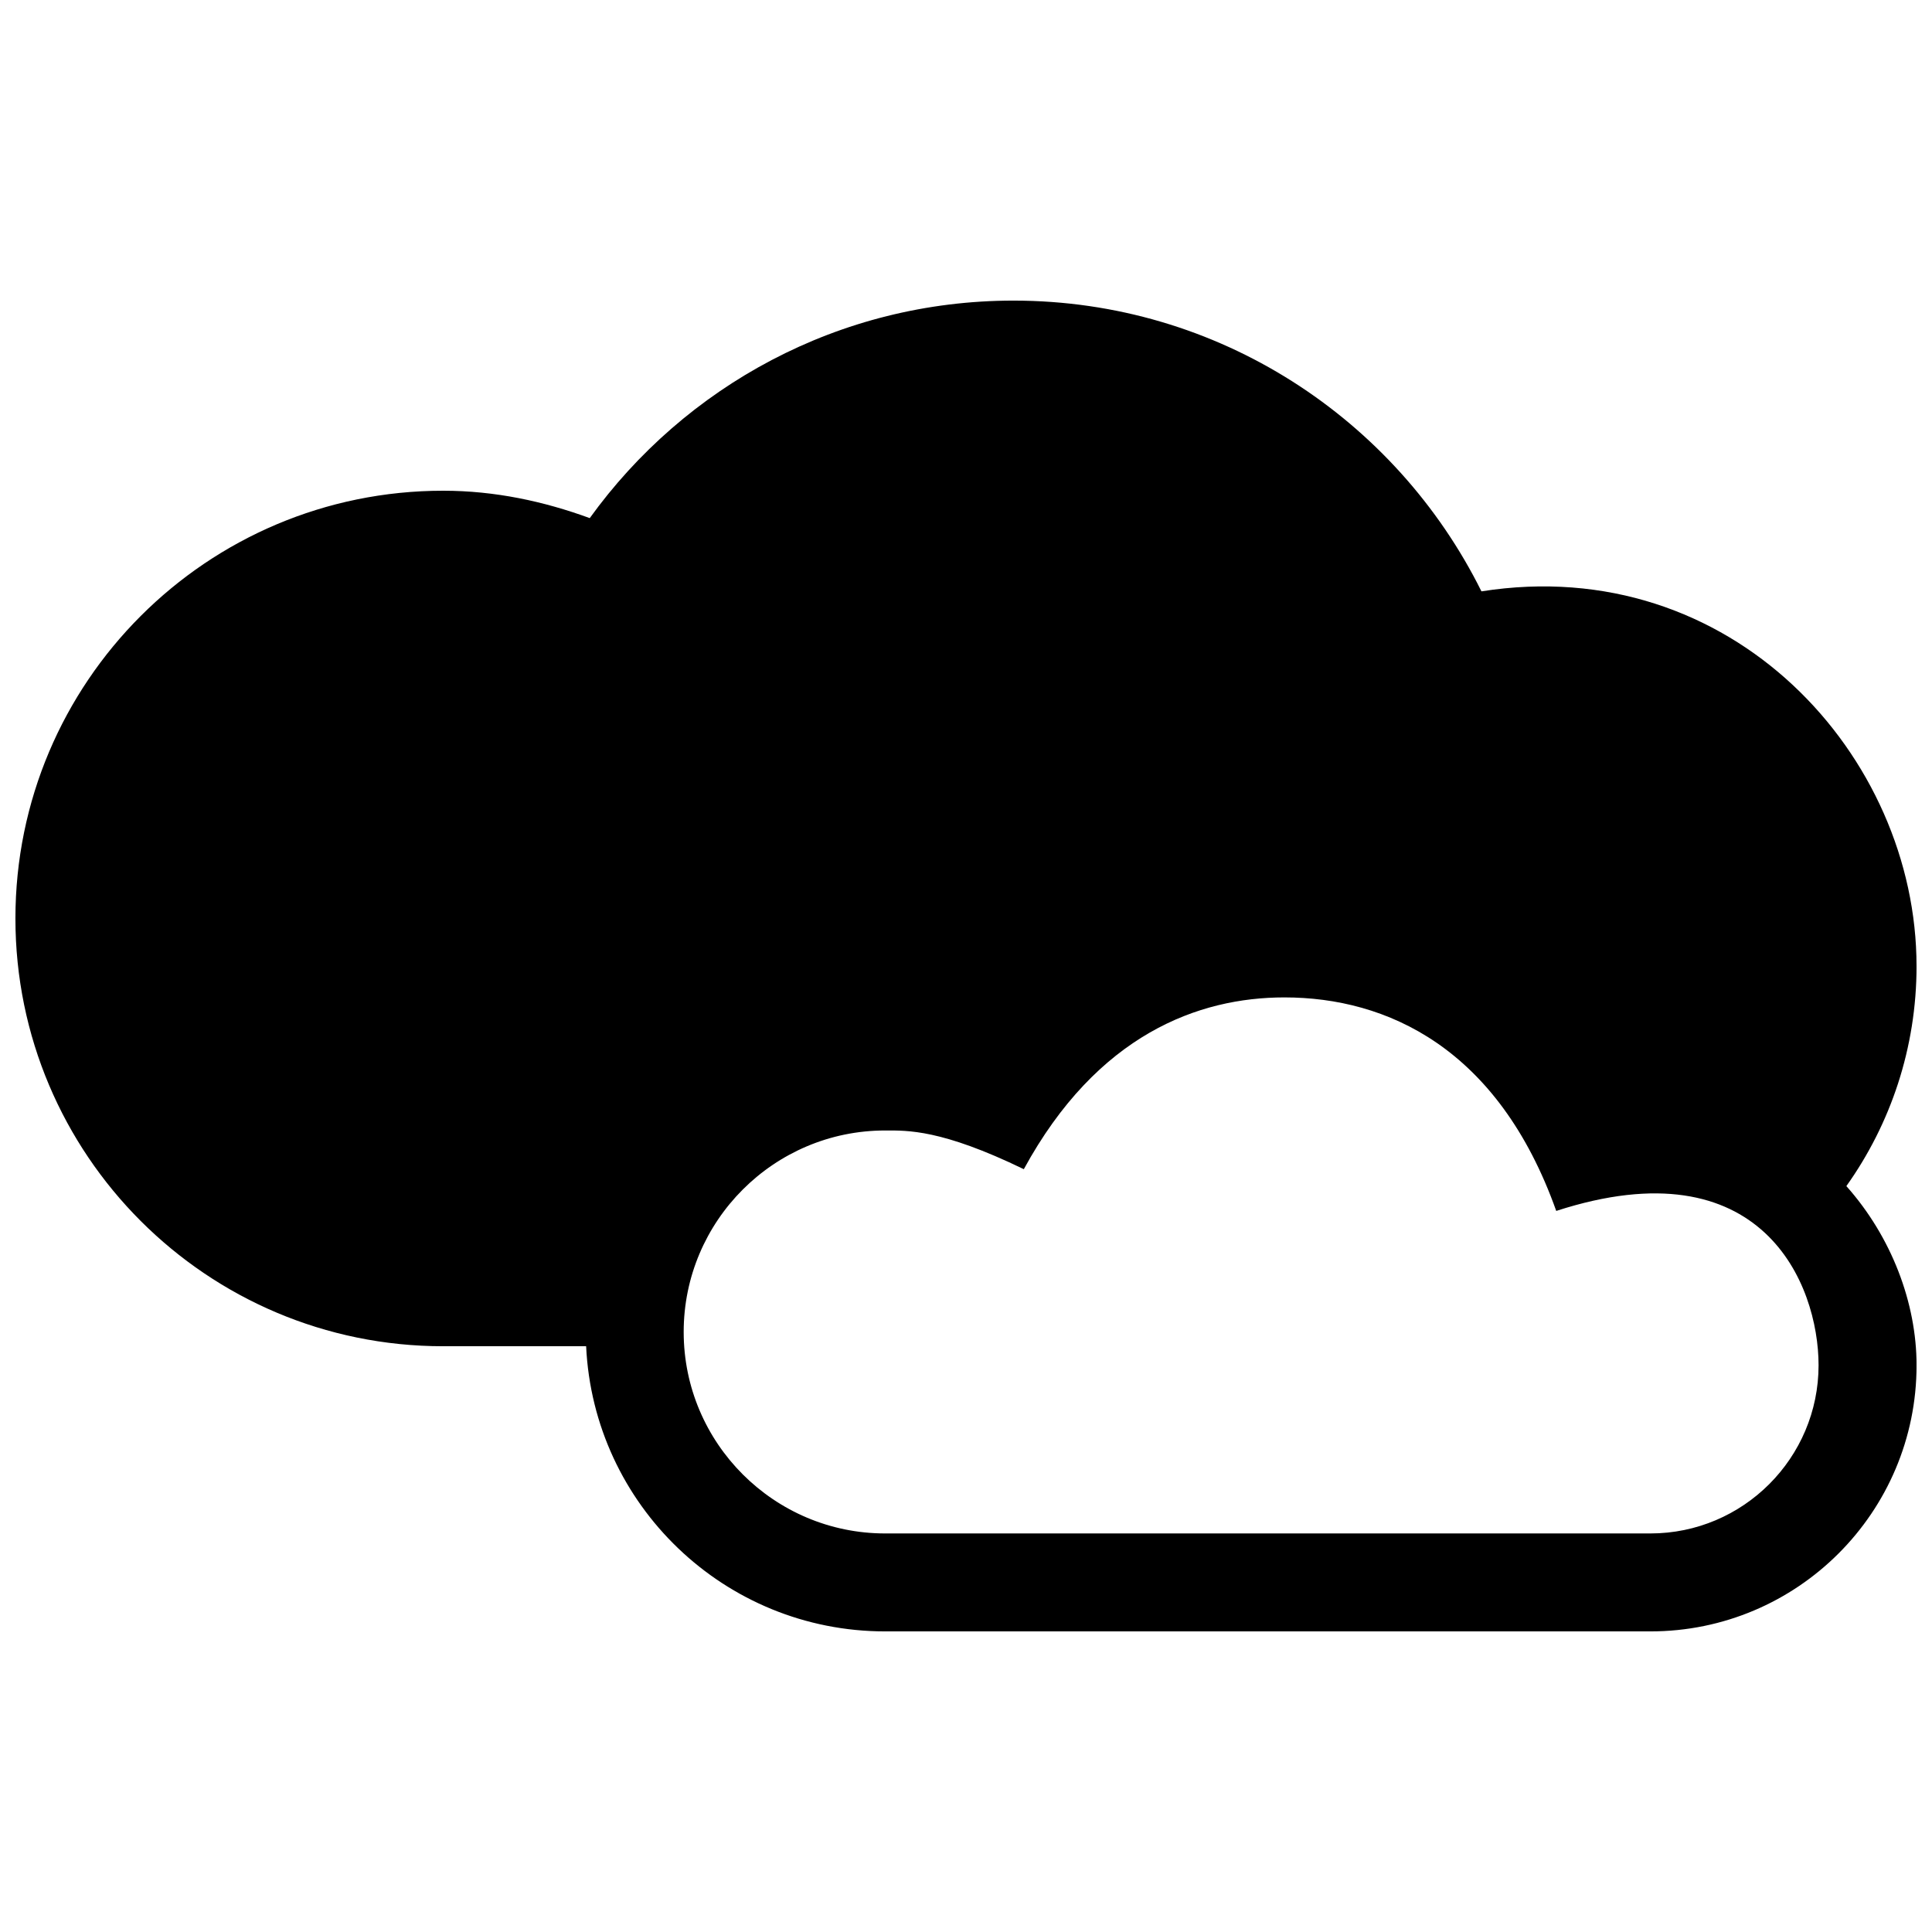<?xml version="1.0" encoding="UTF-8"?>
<!-- Uploaded to: ICON Repo, www.svgrepo.com, Generator: ICON Repo Mixer Tools -->
<svg width="800px" height="800px" version="1.1" viewBox="144 144 512 512" xmlns="http://www.w3.org/2000/svg">
 <defs>
  <clipPath id="a">
   <path d="m148.09 223h503.81v354h-503.81z"/>
  </clipPath>
 </defs>
 <g clip-path="url(#a)">
  <path d="m651.9 400c0-55.641-48.93-109.76-115.3-99.285-22.684-45.637-69.617-77.051-124.01-77.051-46.273 0-87.16 22.777-112.3 57.641-12.176-4.453-25.137-7.258-38.844-7.258-62.605 0-113.36 50.746-113.36 113.36s50.75 113.36 113.36 113.36h37.883c1.977 42.074 36.699 75.57 79.254 75.57h202.79c38.949 0 70.535-31.582 70.535-70.535 0-16.445-6.613-34.012-18.605-47.473 11.707-16.453 18.602-36.586 18.602-58.324zm-70.531 150.38h-202.79c-29.441 0-53.395-23.949-53.395-53.395 0-29.441 23.949-53.395 53.395-53.395 5.856 0 14.828-0.371 36.742 10.258 19.492-35.762 46.375-45.523 69.059-45.523 27.09 0 56.629 13.305 72.039 56.582 54.594-17.711 69.52 19.422 69.52 40.895 0 24.582-19.996 44.578-44.574 44.578z"/>
 </g>
</svg>
